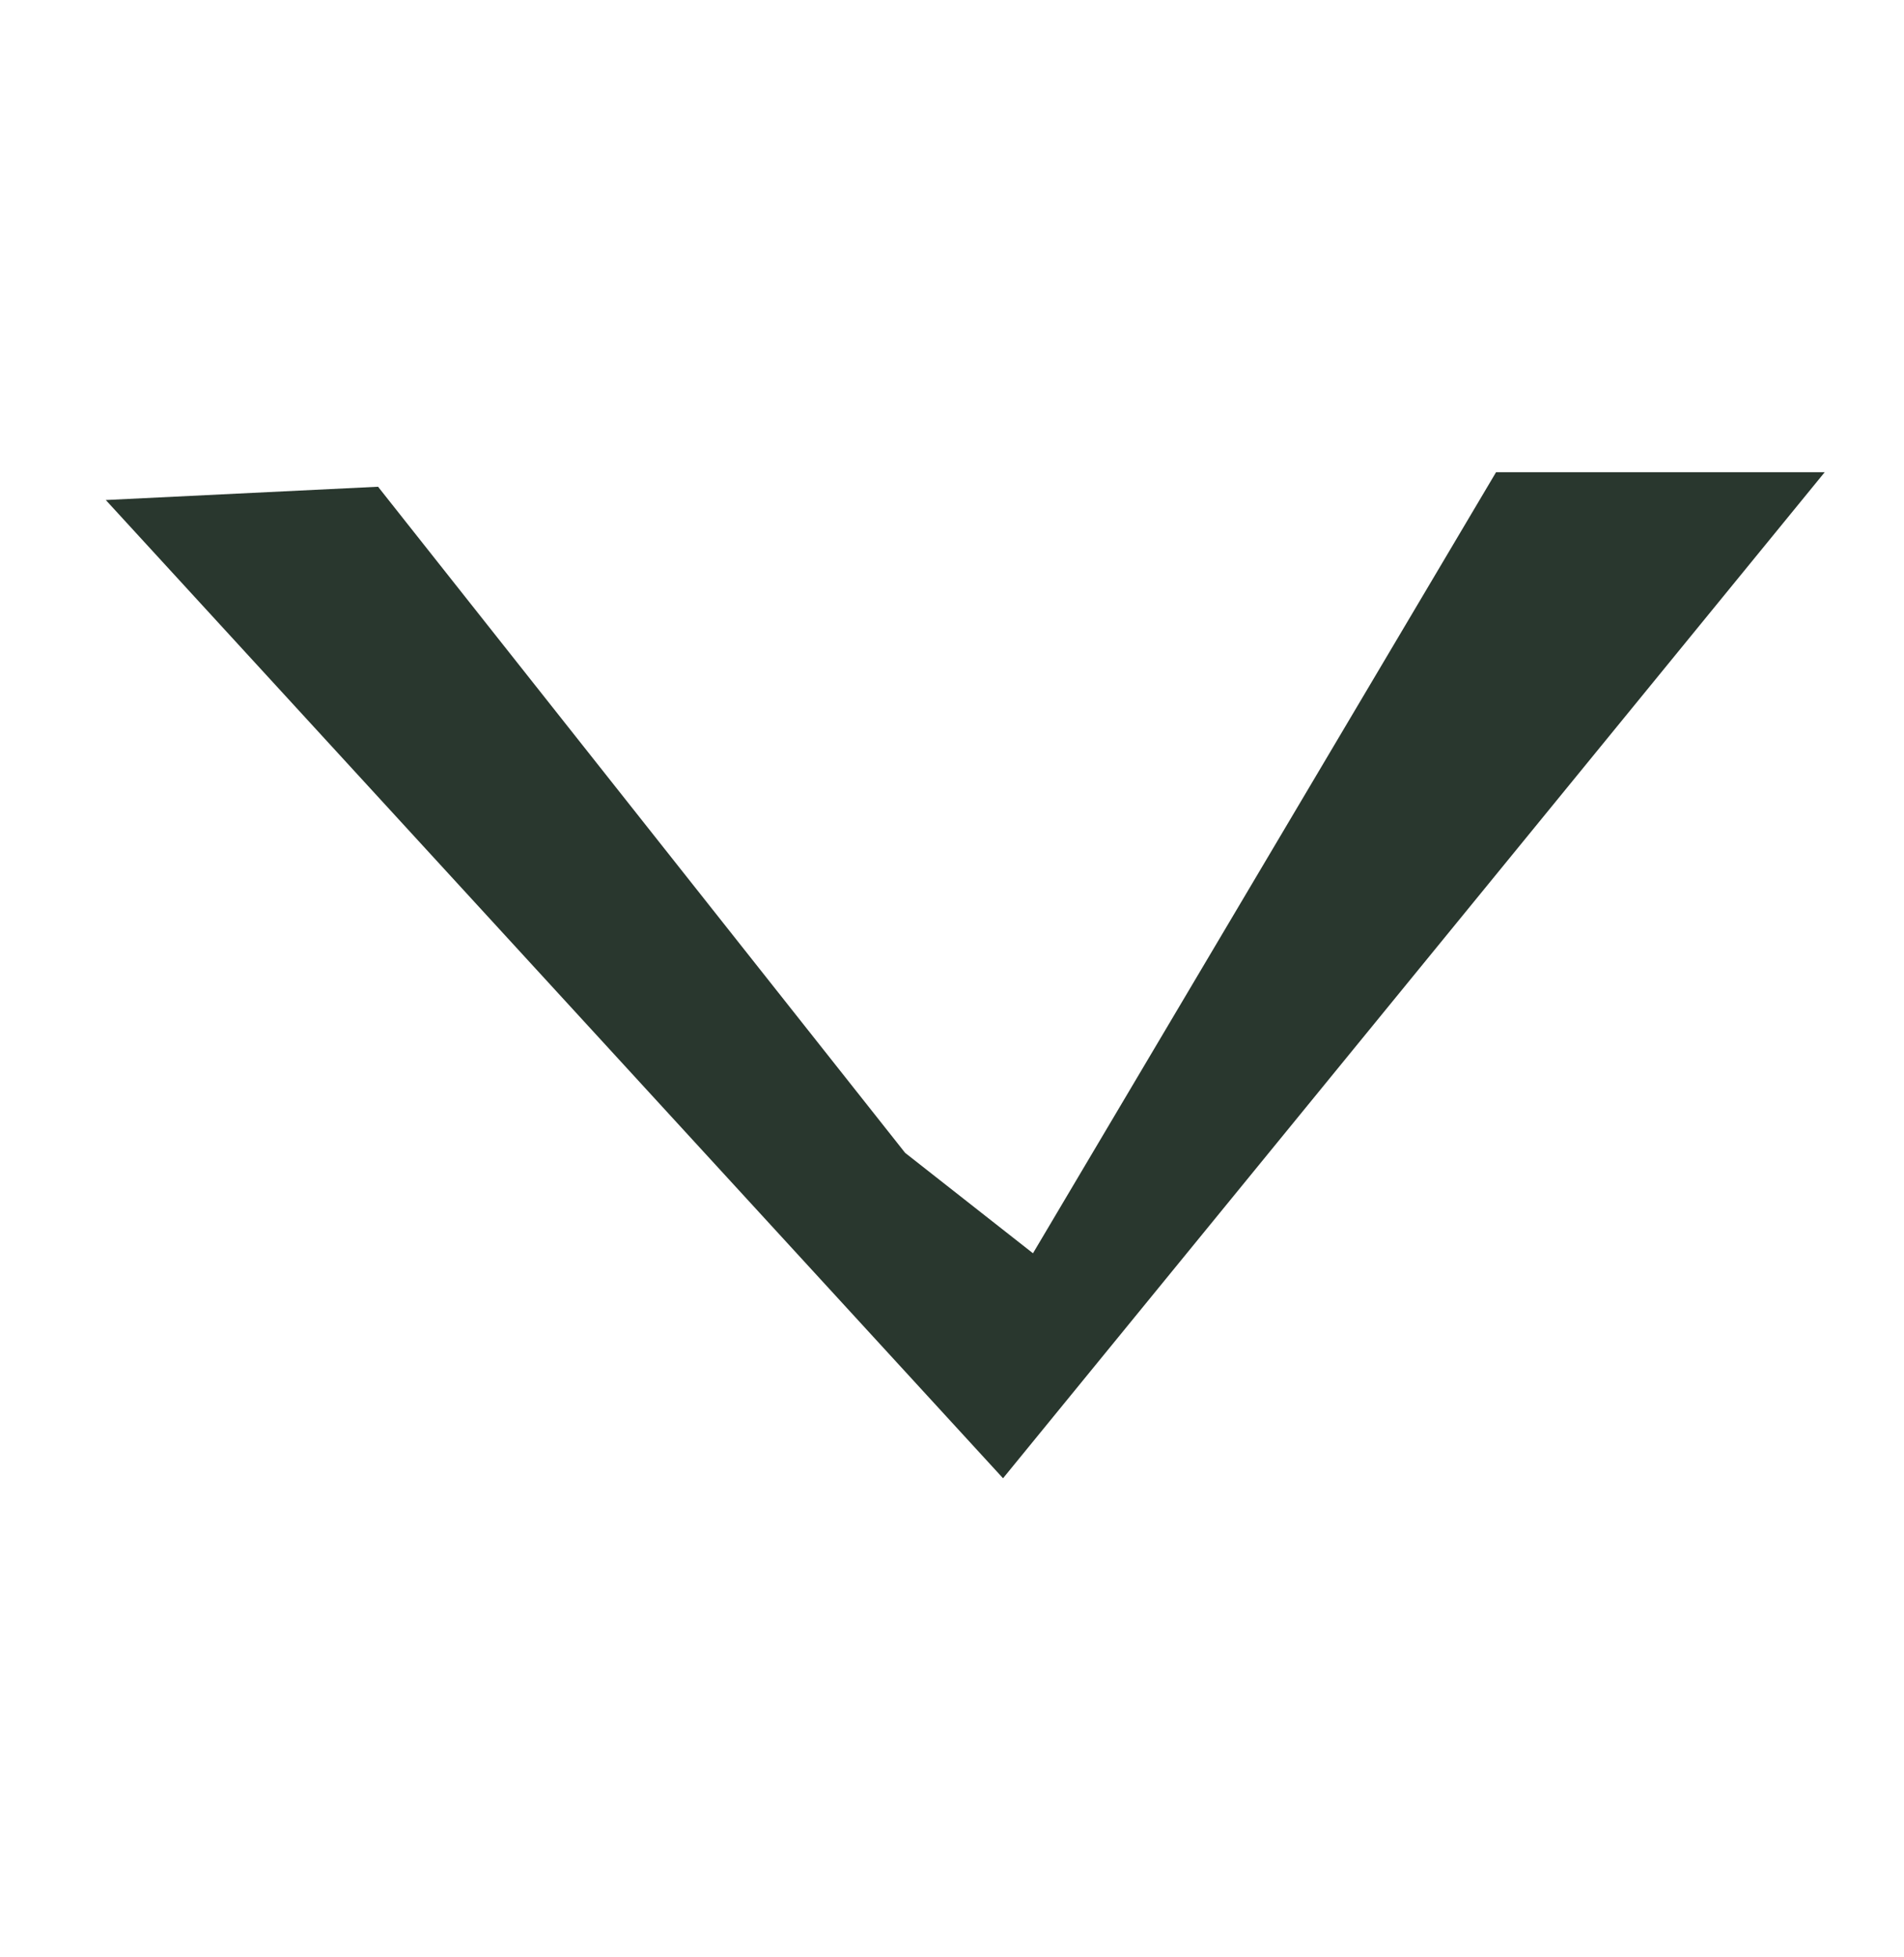 <svg width="36" height="37" viewBox="0 0 36 37" fill="none" xmlns="http://www.w3.org/2000/svg">
<path d="M17.114 21.793L7.148 9.201L2 9.452L18.965 27.944L34.501 8.926H28.287L19.531 23.691L17.114 21.793Z" fill="#29372E"/>
</svg>
